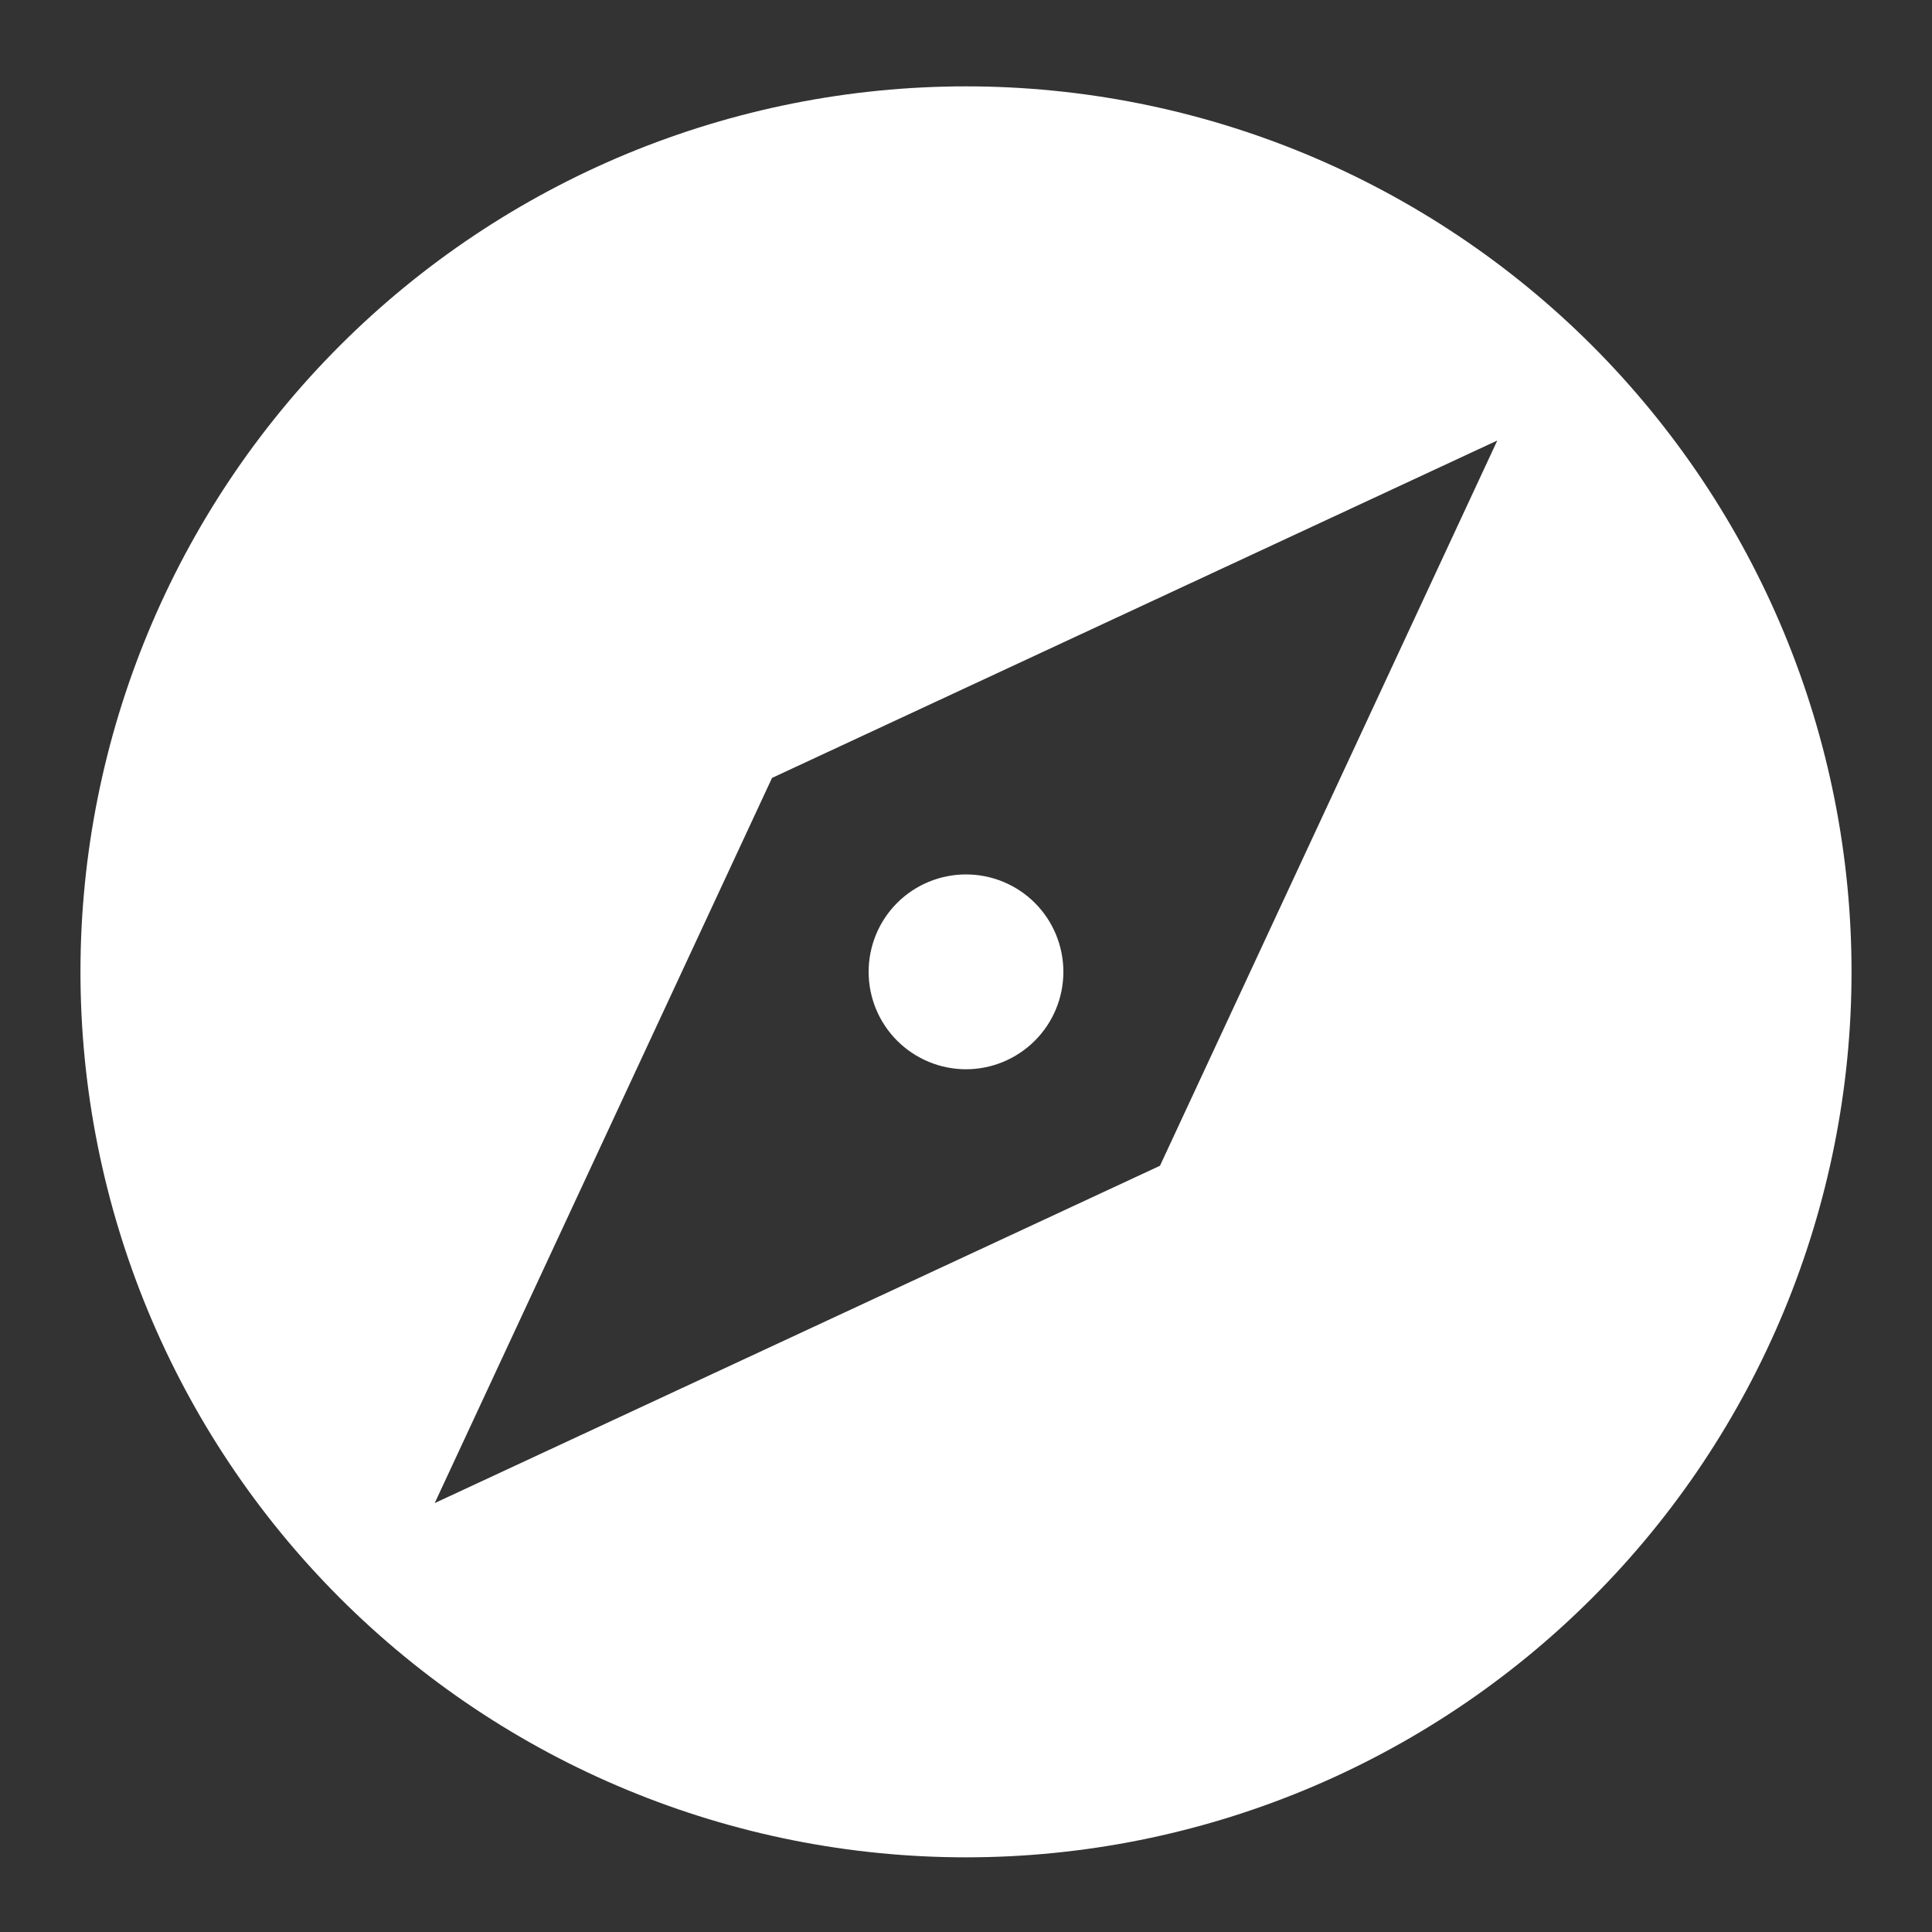 <svg width="20" height="20" viewBox="0 0 20 20" fill="none" xmlns="http://www.w3.org/2000/svg">
<rect x="0" y="0" width="20" height="20" fill="#333333" stroke="none"/>
<path d="M12.008 12.068L4.5 15.56L7.992 8.053L15.5 4.56M10 0.894C8.796 0.894 7.604 1.131 6.492 1.591C5.38 2.052 4.369 2.727 3.518 3.578C1.799 5.297 0.833 7.629 0.833 10.06C0.833 12.491 1.799 14.823 3.518 16.542C4.369 17.393 5.38 18.069 6.492 18.529C7.604 18.99 8.796 19.227 10 19.227C12.431 19.227 14.763 18.261 16.482 16.542C18.201 14.823 19.167 12.491 19.167 10.06C19.167 8.856 18.93 7.664 18.469 6.552C18.008 5.44 17.333 4.43 16.482 3.578C15.631 2.727 14.62 2.052 13.508 1.591C12.396 1.131 11.204 0.894 10 0.894ZM10 9.052C9.733 9.052 9.476 9.158 9.287 9.347C9.098 9.536 8.992 9.793 8.992 10.06C8.992 10.328 9.098 10.584 9.287 10.773C9.476 10.962 9.733 11.069 10 11.069C10.267 11.069 10.524 10.962 10.713 10.773C10.902 10.584 11.008 10.328 11.008 10.06C11.008 9.793 10.902 9.536 10.713 9.347C10.524 9.158 10.267 9.052 10 9.052Z" fill="white"/>
</svg>
